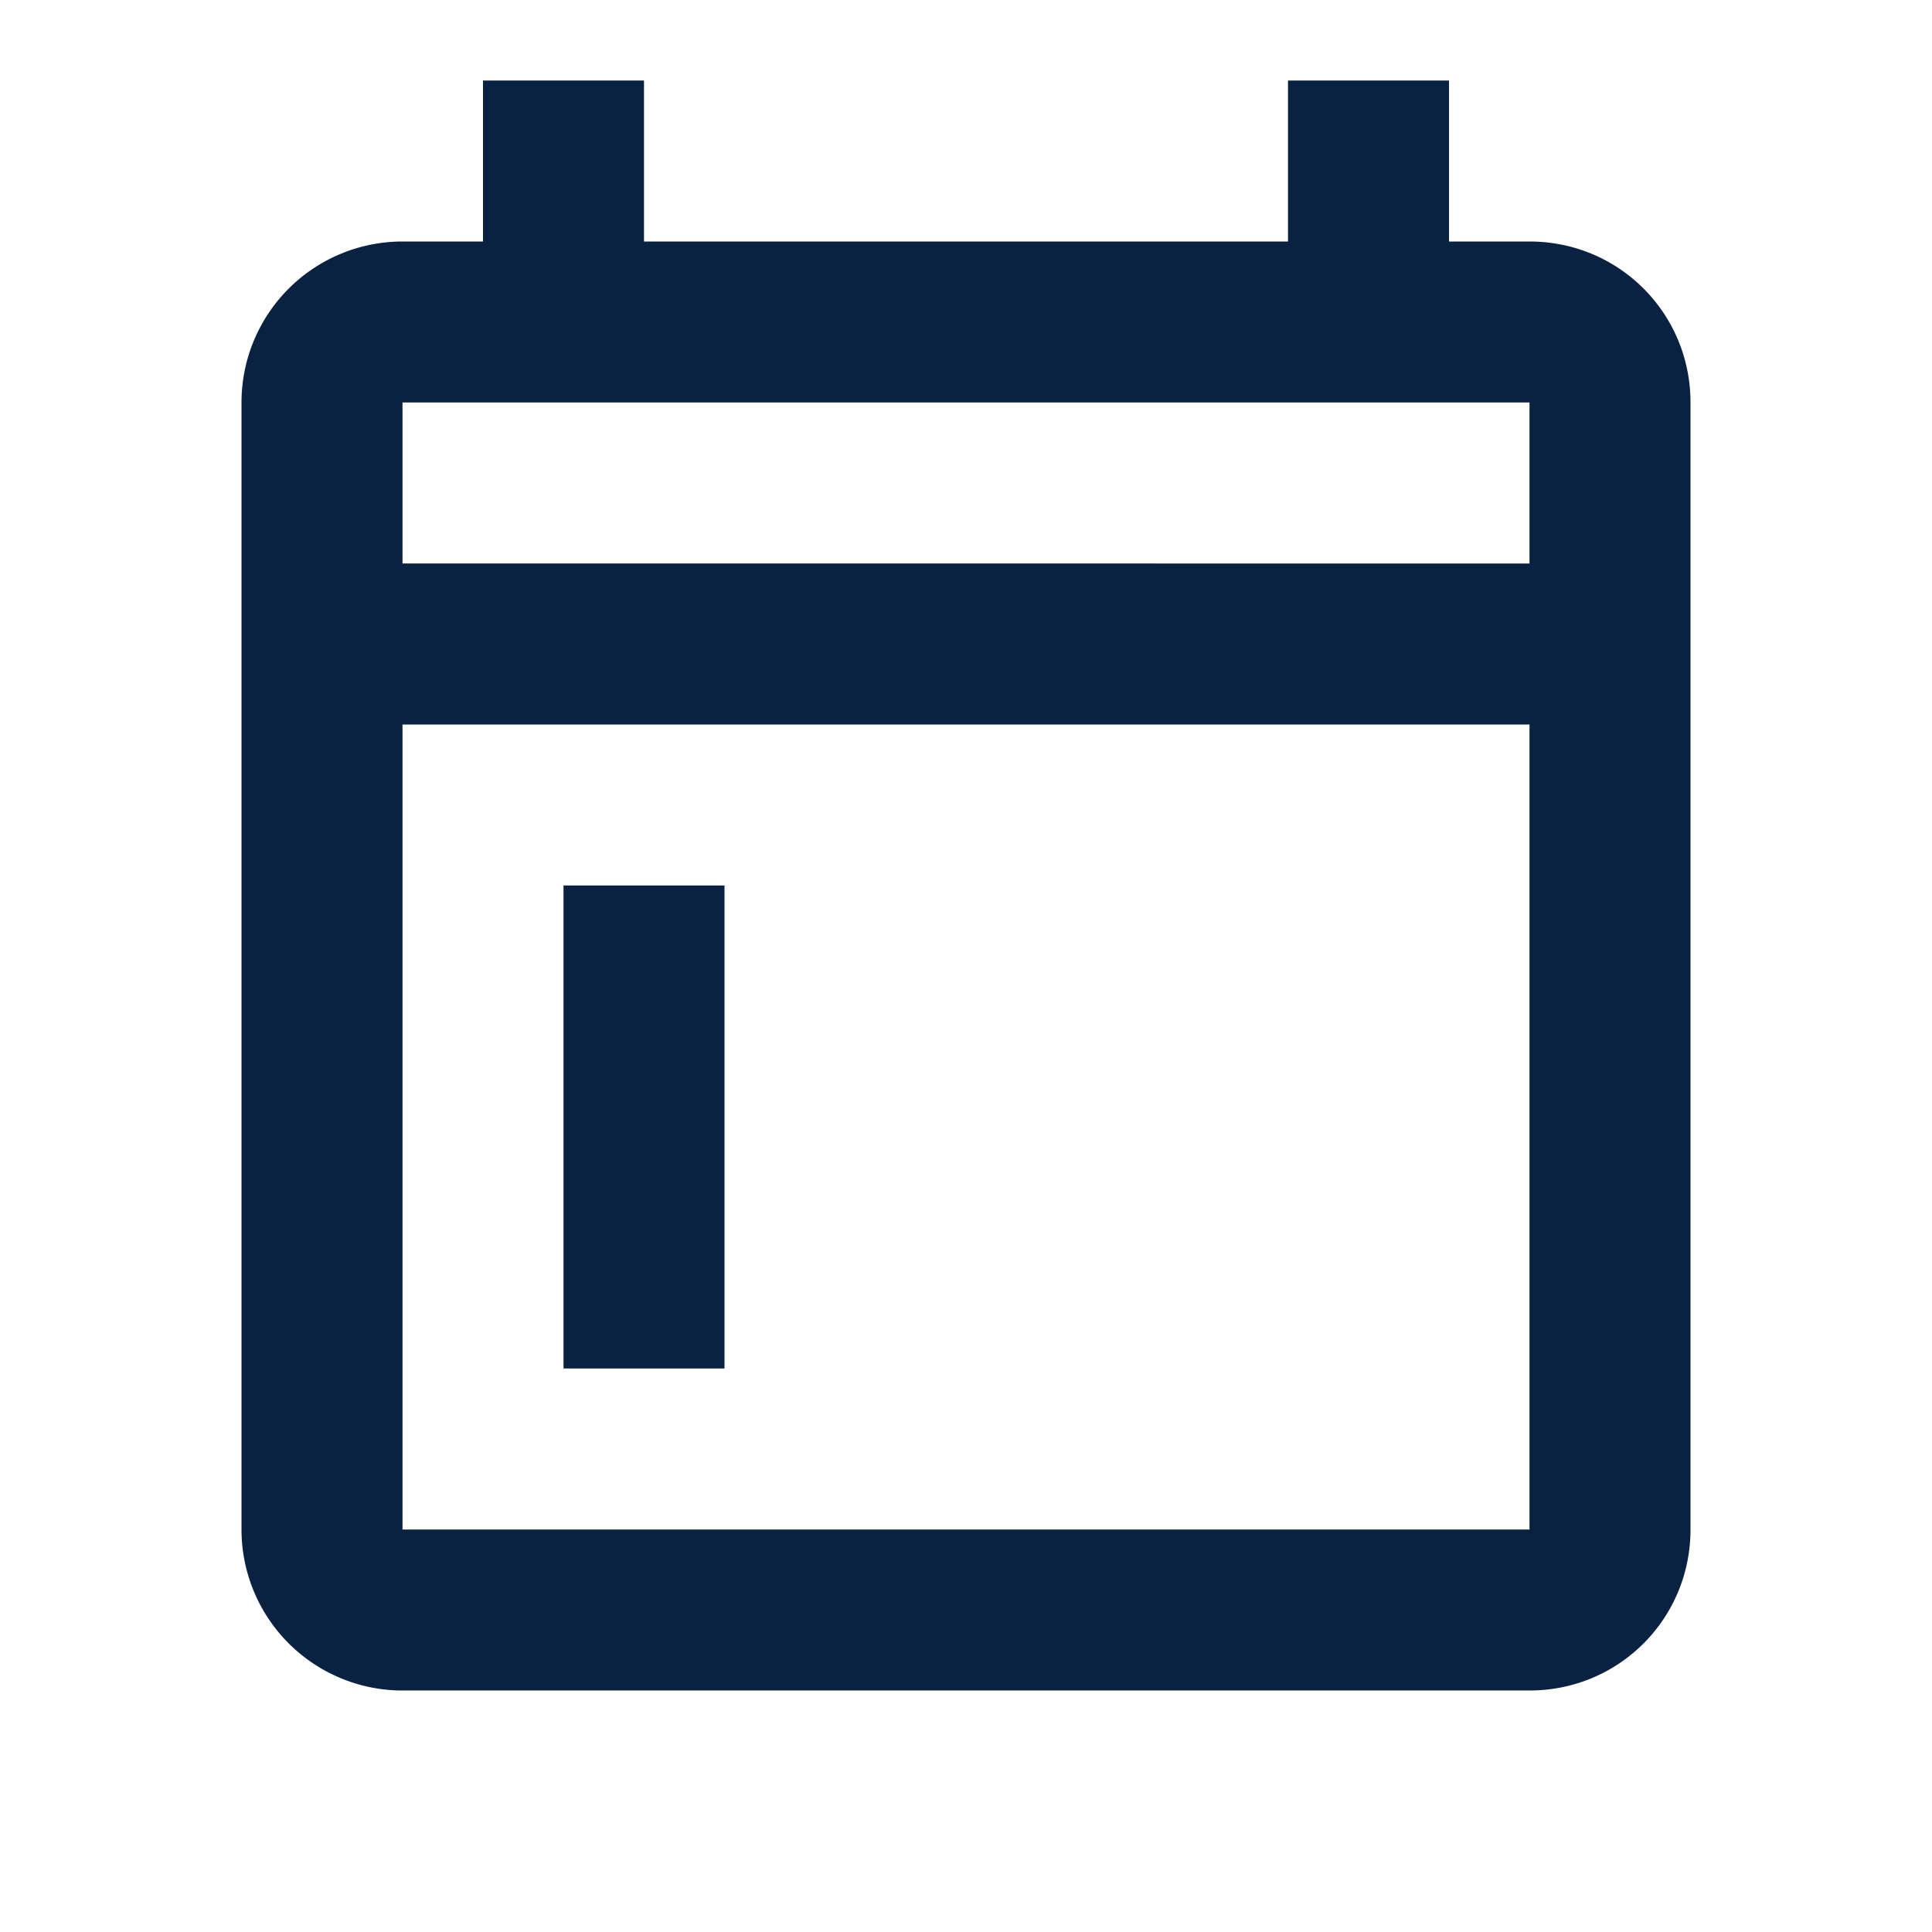 <svg xmlns="http://www.w3.org/2000/svg" width="24" height="24" viewBox="0 0 24 24"><path fill="#0A2241" d="M19 3c1.11 0 2 .89 2 2v14c0 1.11-.89 2-2 2H5a2 2 0 0 1-2-2V5a2 2 0 0 1 2-2h1V1h2v2h8V1h2v2zm0 16V9H5v10zm0-12V5H5v2zM7 11h2v6H7z"/></svg>